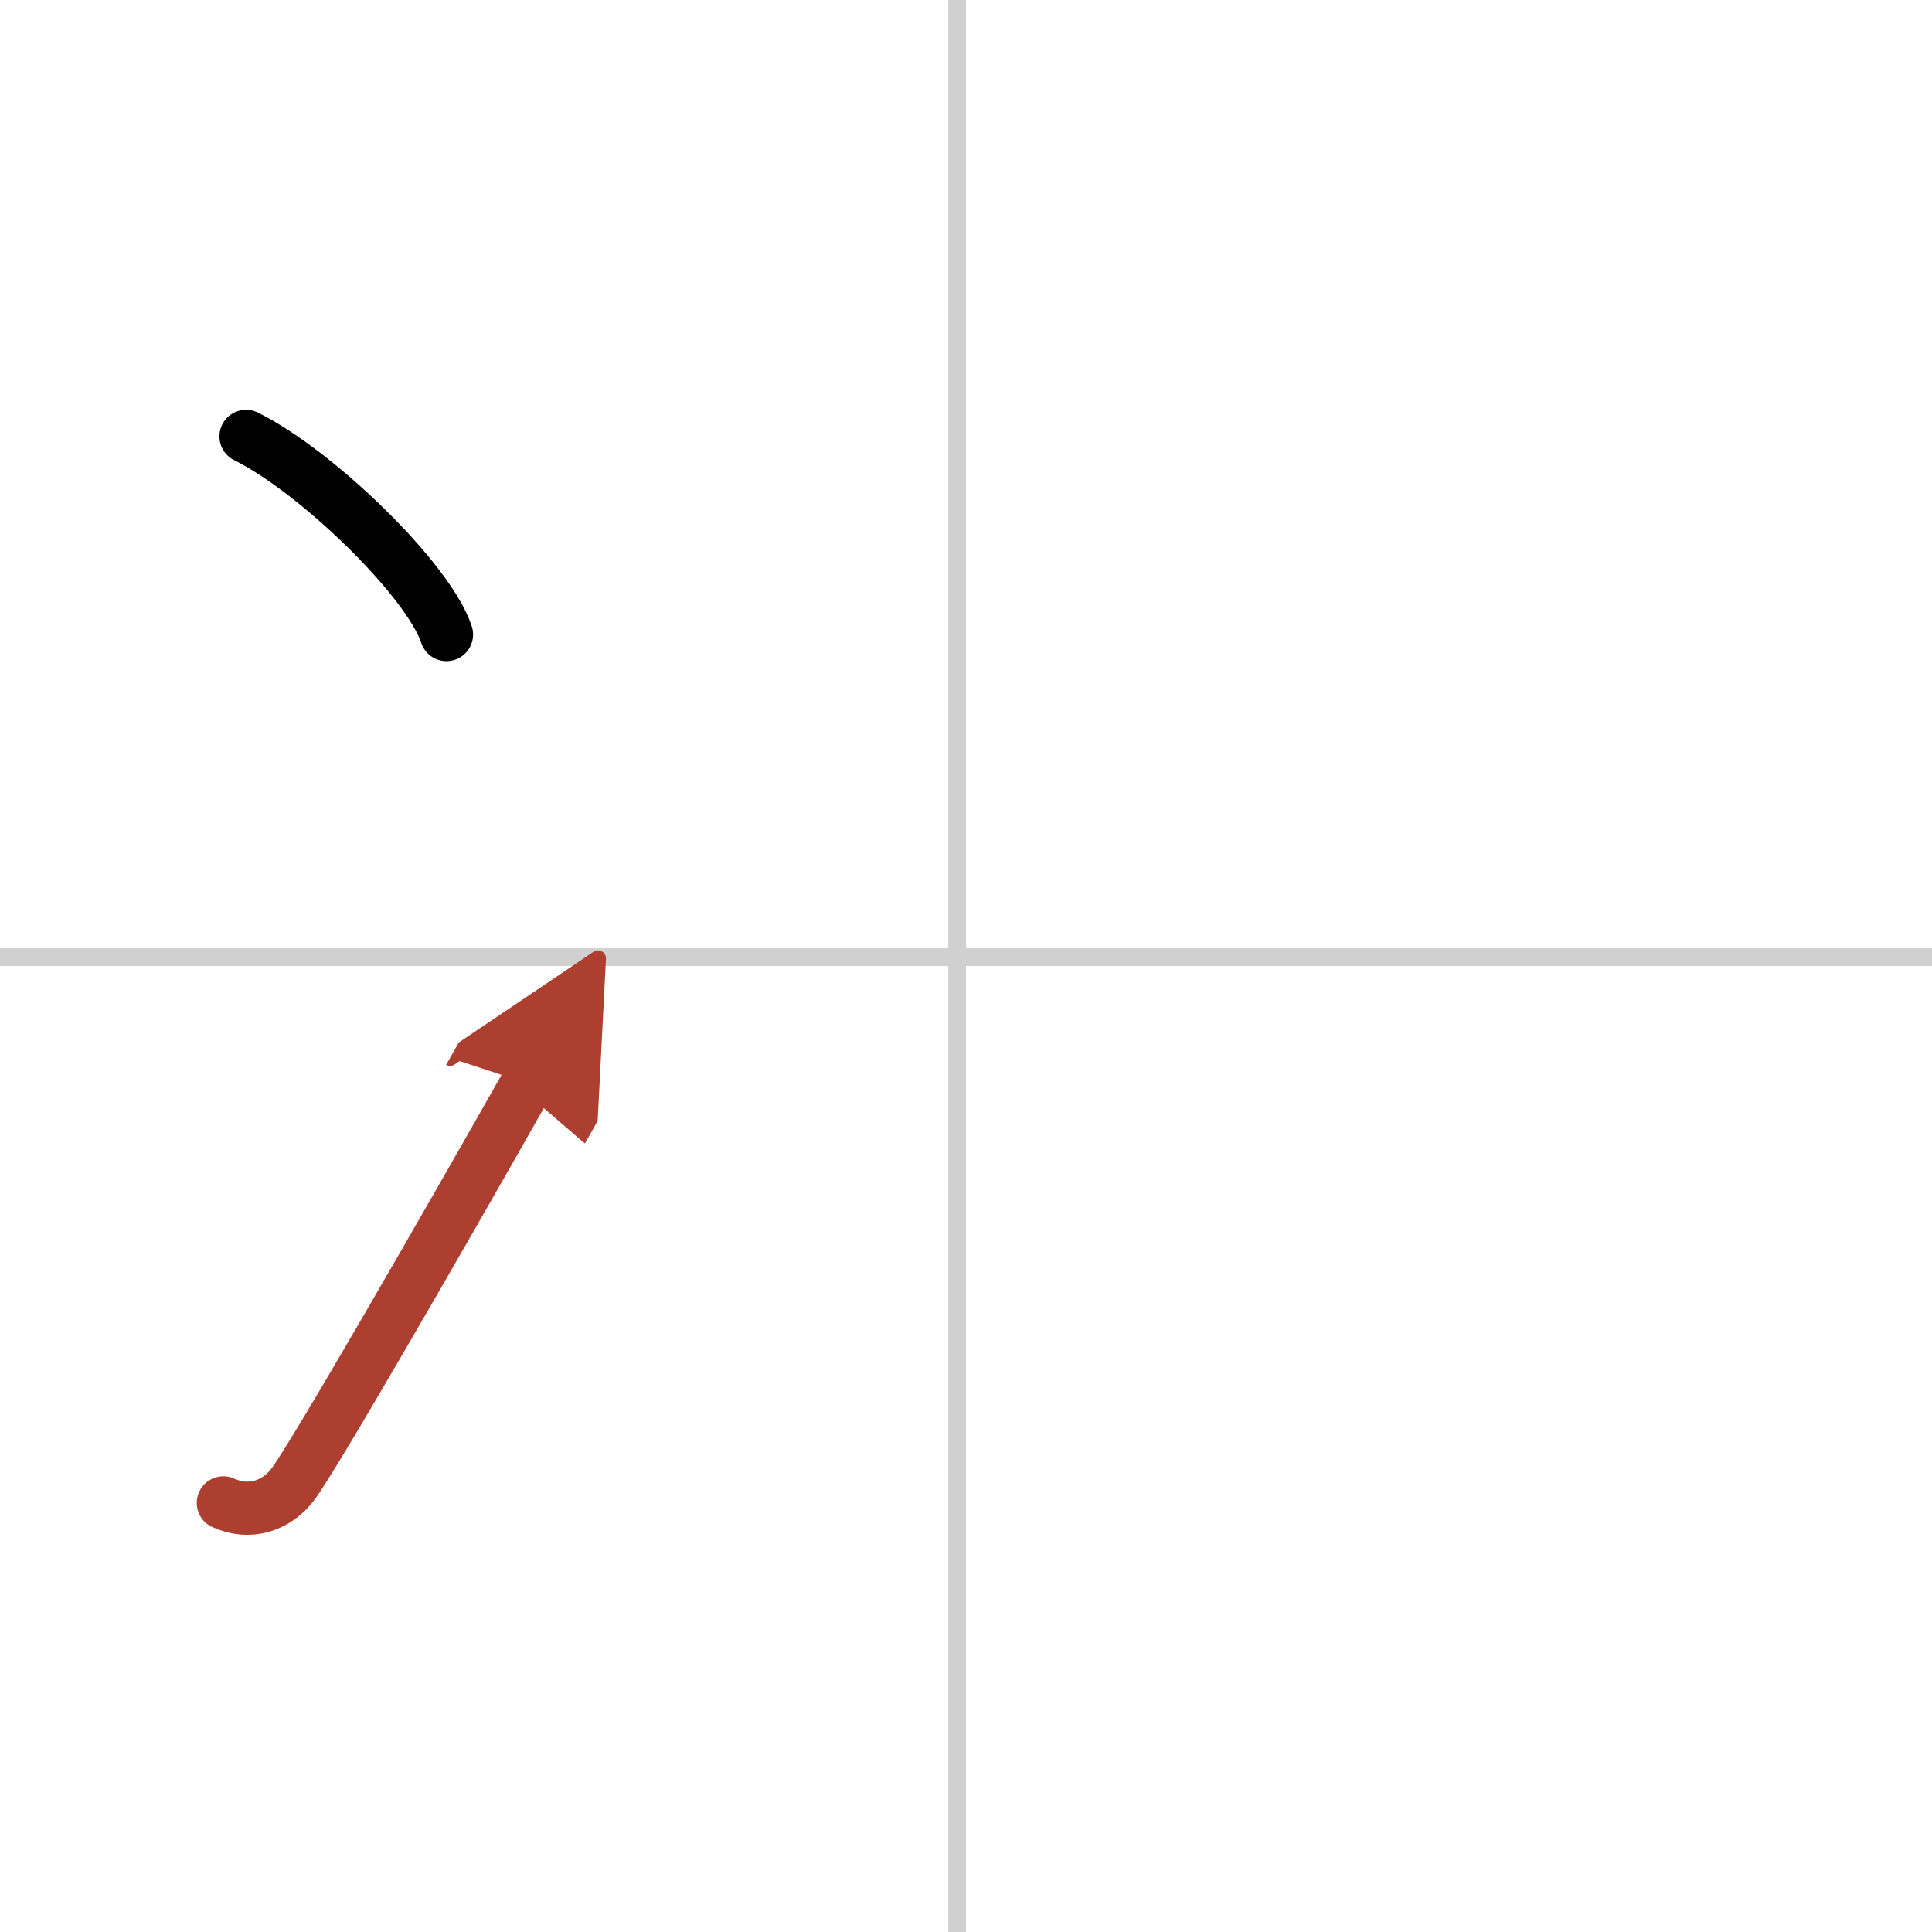 <svg width="400" height="400" viewBox="0 0 109 109" xmlns="http://www.w3.org/2000/svg"><defs><marker id="a" markerWidth="4" orient="auto" refX="1" refY="5" viewBox="0 0 10 10"><polyline points="0 0 10 5 0 10 1 5" fill="#ad3f31" stroke="#ad3f31"/></marker></defs><g fill="none" stroke="#000" stroke-linecap="round" stroke-linejoin="round" stroke-width="3"><rect width="100%" height="100%" fill="#fff" stroke="#fff"/><line x1="54" x2="54" y2="109" stroke="#d0d0d0" stroke-width="1"/><line x2="109" y1="54" y2="54" stroke="#d0d0d0" stroke-width="1"/><path d="m13.88 24.62c3.99 1.97 10.31 8.11 11.31 11.18"/><path d="m12.6 84.79c1.46 0.67 3 0.19 3.94-1.07 1.21-1.62 8.56-14.38 13.21-22.6" marker-end="url(#a)" stroke="#ad3f31"/></g></svg>
